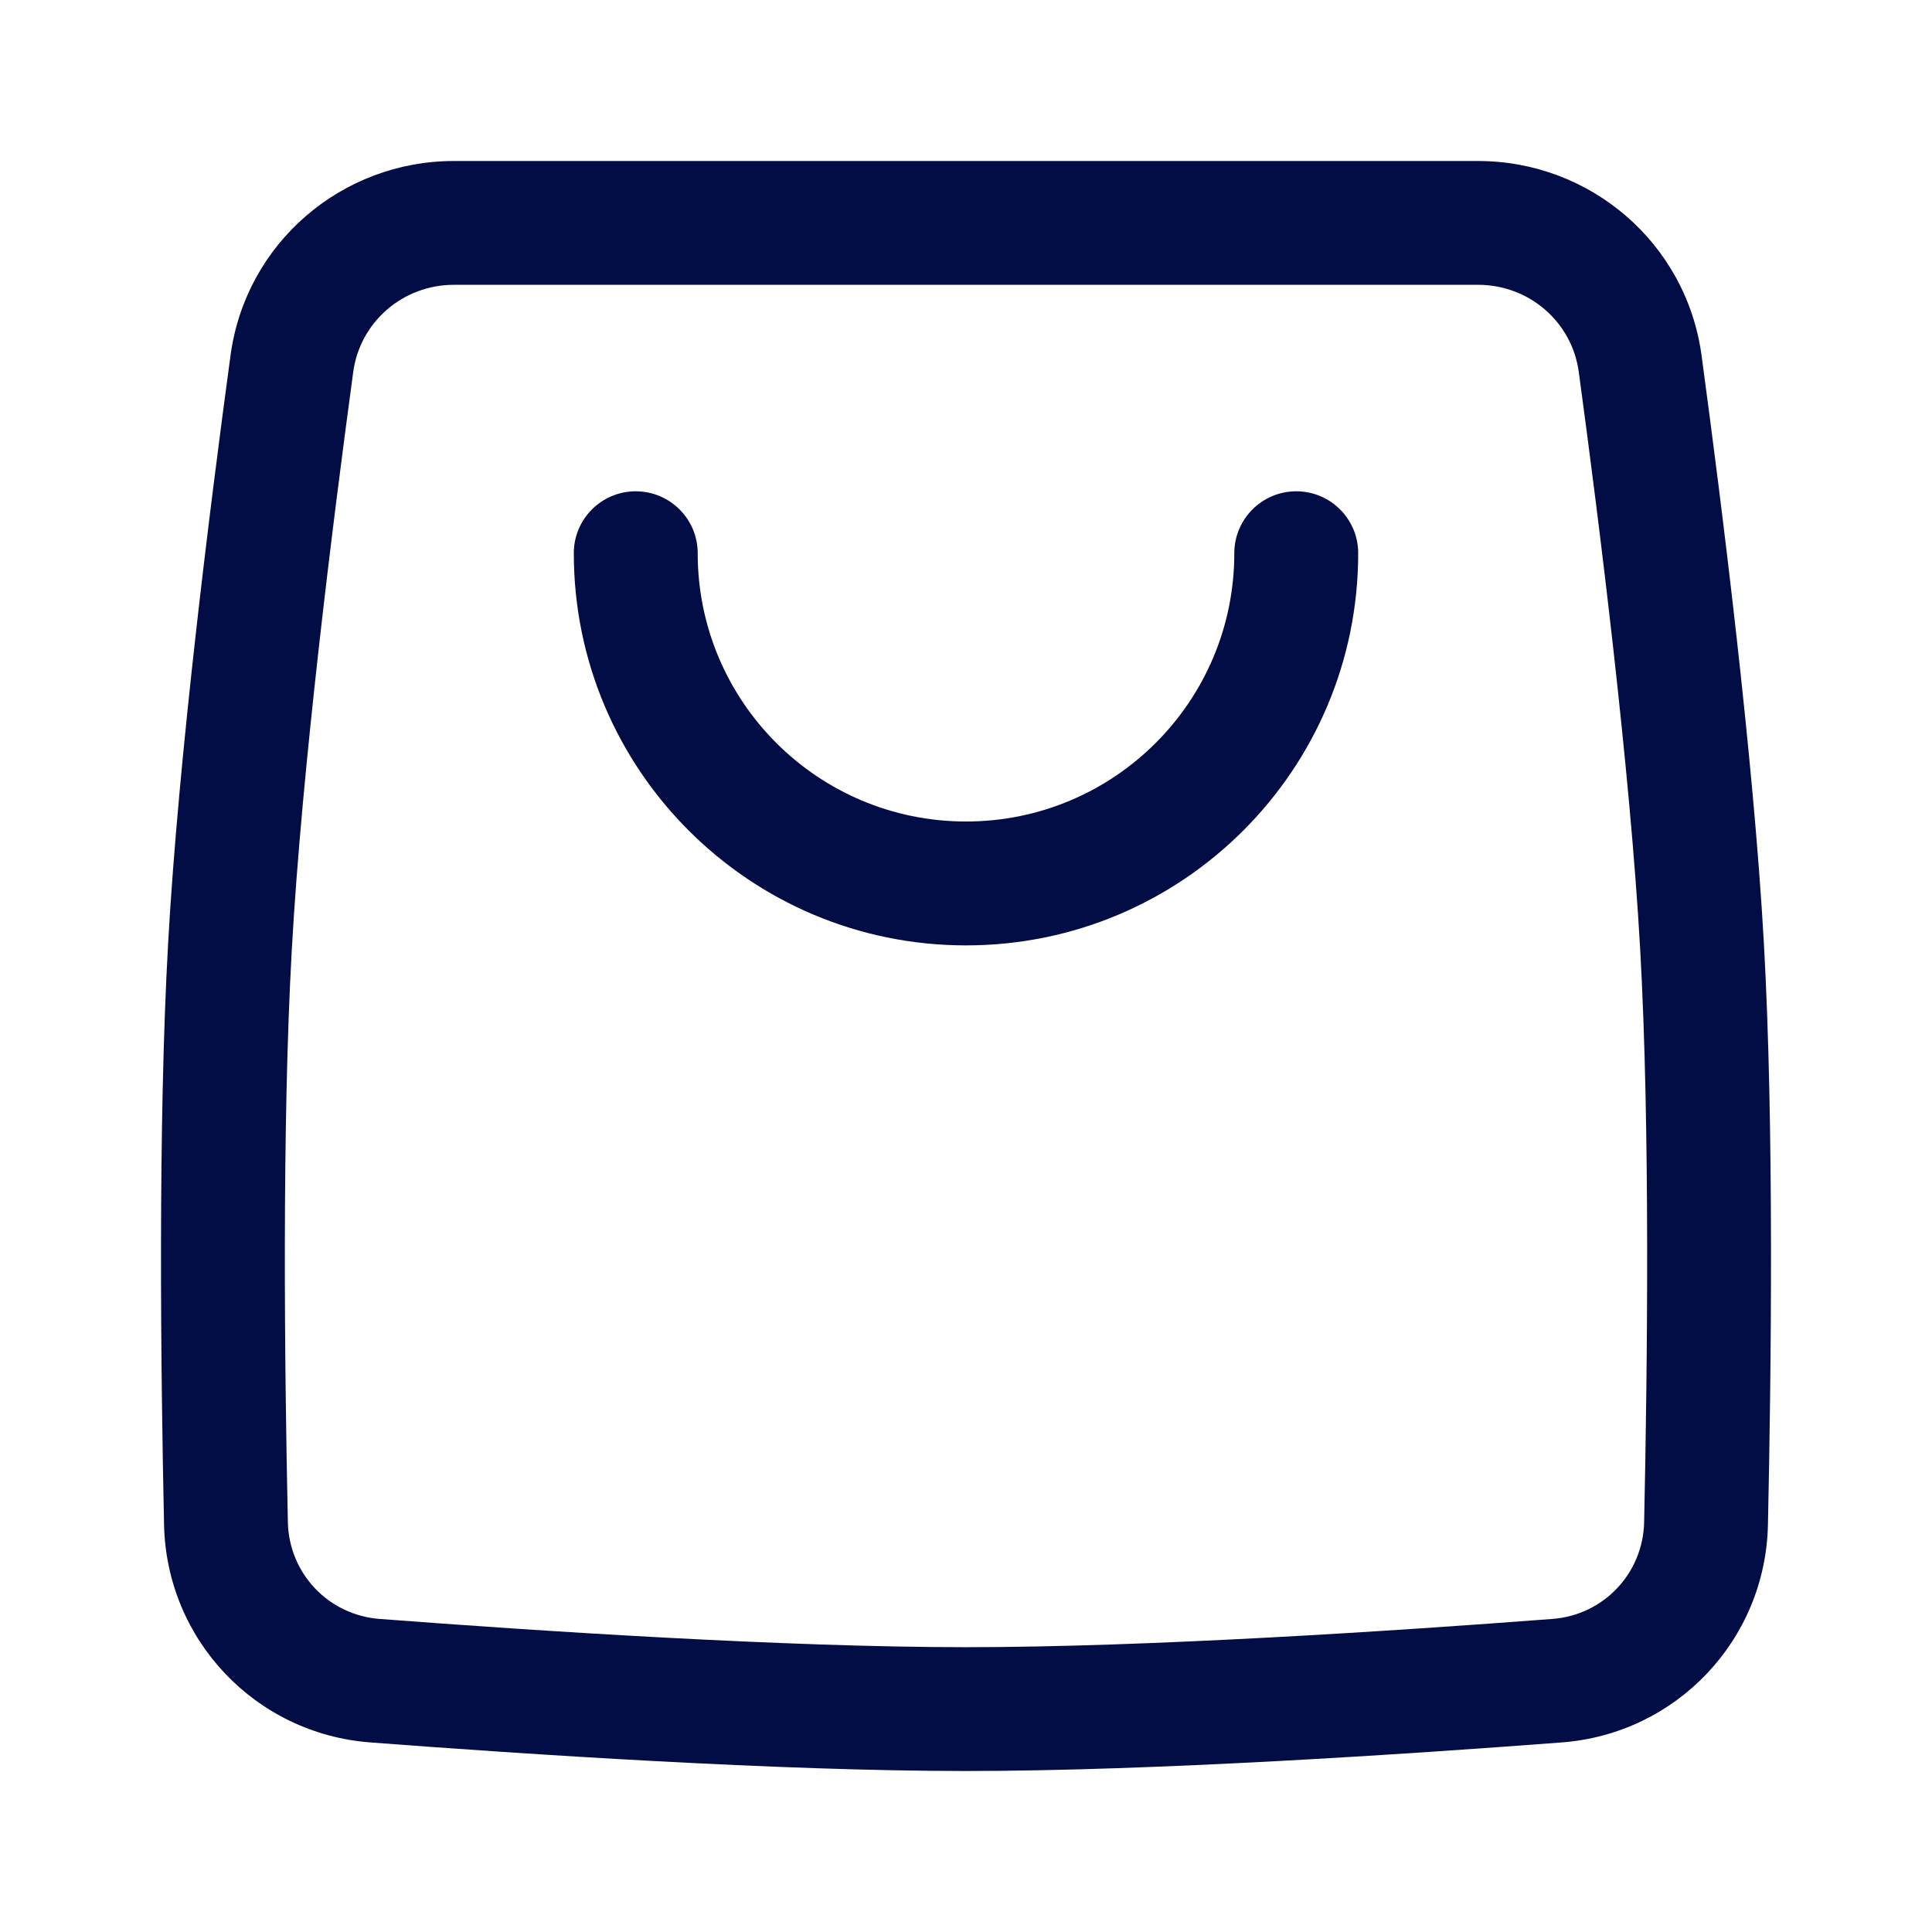 <?xml version="1.0" encoding="utf-8"?><!-- Uploaded to: SVG Repo, www.svgrepo.com, Generator: SVG Repo Mixer Tools -->
<svg width="800px" height="800px" viewBox="0 0 24 24" fill="none" xmlns="http://www.w3.org/2000/svg">
<path fill-rule="evenodd" clip-rule="evenodd" d="M2.864 4.413C3.053 3.019 4.245 2 5.639 2H18.361C19.755 2 20.947 3.019 21.137 4.413C21.394 6.313 21.782 9.407 21.911 11.707C22.039 13.972 22.003 17.034 21.962 18.942C21.931 20.372 20.826 21.537 19.401 21.645C17.462 21.793 14.325 22 12 22C9.675 22 6.538 21.793 4.6 21.645C3.174 21.537 2.069 20.372 2.038 18.942C1.997 17.034 1.961 13.972 2.089 11.707C2.218 9.407 2.606 6.313 2.864 4.413ZM5.639 3.538C5.003 3.538 4.472 4.001 4.388 4.62C4.13 6.519 3.75 9.56 3.625 11.794C3.501 13.993 3.535 17.001 3.576 18.909C3.59 19.546 4.08 20.063 4.716 20.111C6.653 20.259 9.739 20.462 12 20.462C14.261 20.462 17.347 20.259 19.284 20.111C19.92 20.063 20.41 19.546 20.424 18.909C20.465 17.001 20.499 13.993 20.375 11.794C20.25 9.56 19.87 6.519 19.612 4.62C19.528 4.001 18.997 3.538 18.361 3.538H5.639Z" fill="#030D45"/>
<path fill-rule="evenodd" clip-rule="evenodd" d="M7.897 6.103C8.322 6.103 8.667 6.447 8.667 6.872C8.667 8.713 10.159 10.205 12 10.205C13.841 10.205 15.333 8.713 15.333 6.872C15.333 6.447 15.678 6.103 16.103 6.103C16.527 6.103 16.872 6.447 16.872 6.872C16.872 9.562 14.691 11.744 12 11.744C9.309 11.744 7.128 9.562 7.128 6.872C7.128 6.447 7.473 6.103 7.897 6.103Z" fill="#030D45"/>
</svg>